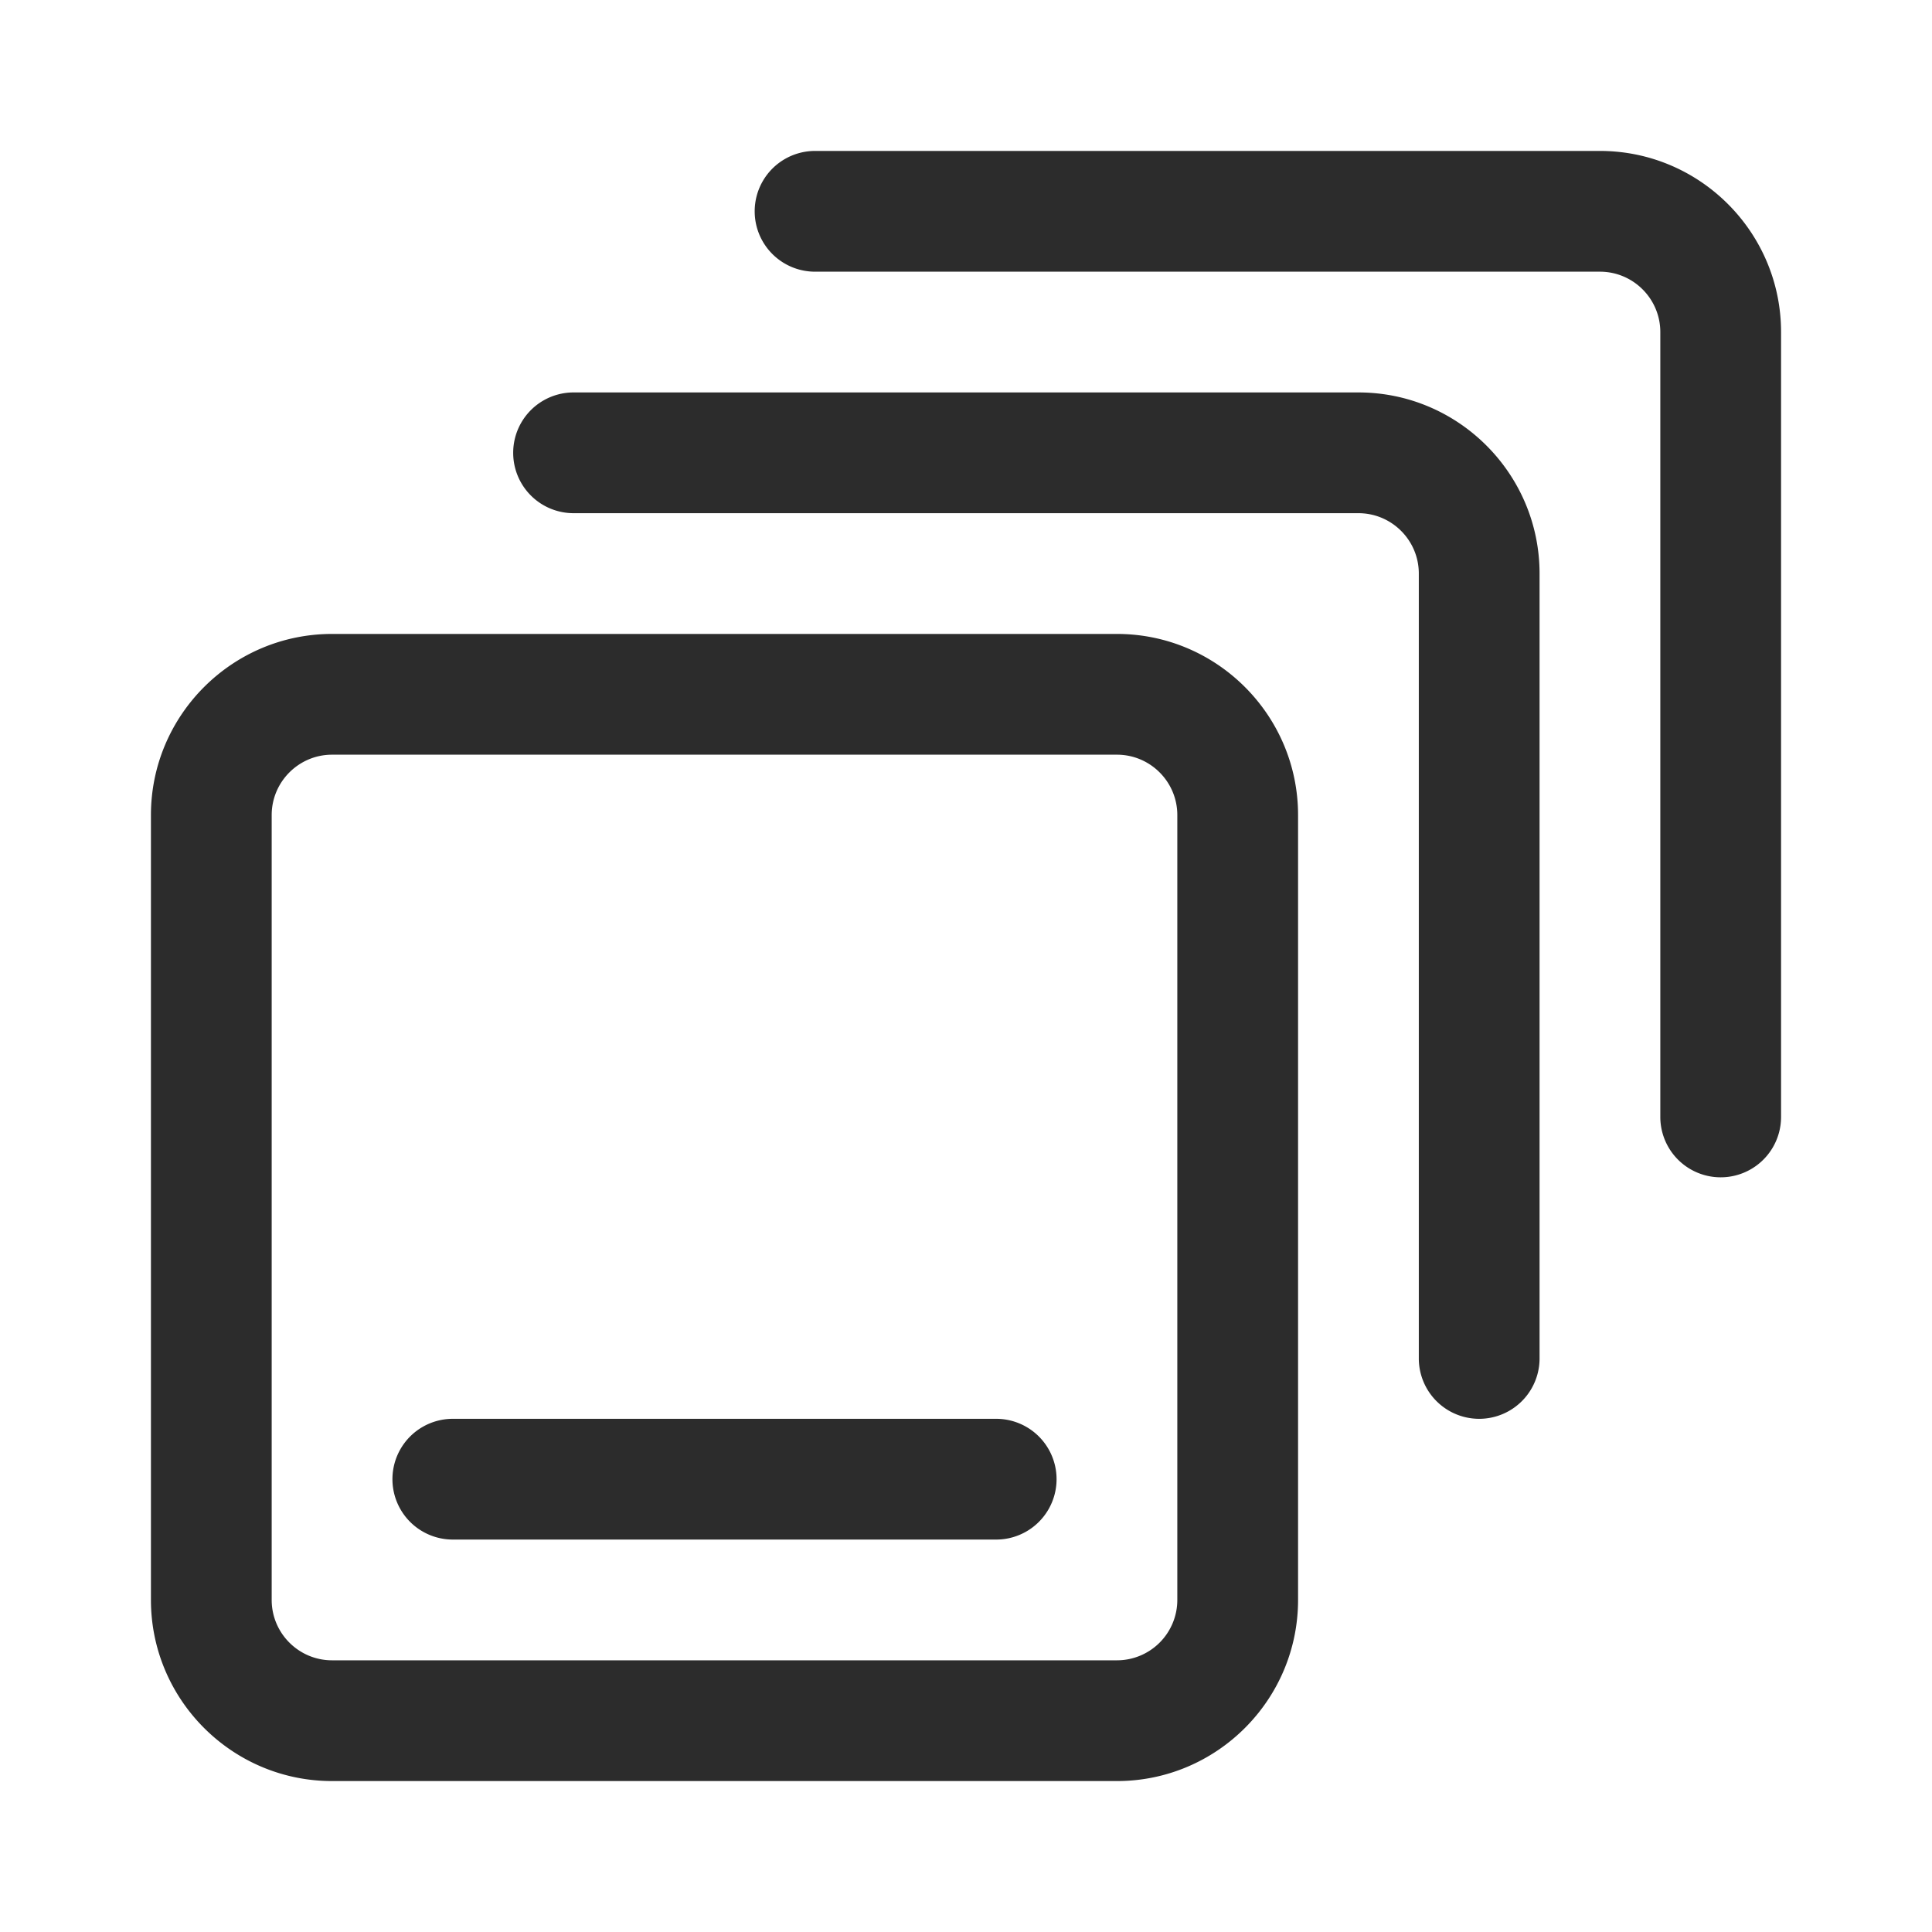 <svg t="1752203795067" class="icon" viewBox="0 0 1024 1024" version="1.1" xmlns="http://www.w3.org/2000/svg" p-id="18328" width="200" height="200"><path d="M592 336h-416c-52.928 0-96 43.072-96 96v416c0 52.928 43.072 96 96 96h416c52.928 0 96-43.072 96-96v-416c0-52.928-43.072-96-96-96z m32 512a32 32 0 0 1-32 32h-416c-17.632 0-32-14.336-32-32v-416c0-17.632 14.368-32 32-32h416c17.664 0 32 14.368 32 32v416z" p-id="18329" fill="#2c2c2c"></path><path d="M720 208h-416a32 32 0 0 0 0 64h416c17.664 0 32 14.368 32 32v416a32 32 0 1 0 64 0v-416c0-52.928-43.072-96-96-96zM528 752h-288a32 32 0 1 0 0 64h288a32 32 0 1 0 0-64z" p-id="18330" fill="#2c2c2c"></path><path d="M848 80h-416a32 32 0 0 0 0 64h416c17.664 0 32 14.368 32 32v416a32 32 0 1 0 64 0v-416c0-52.928-43.072-96-96-96z" p-id="18331" fill="#2c2c2c"></path></svg>